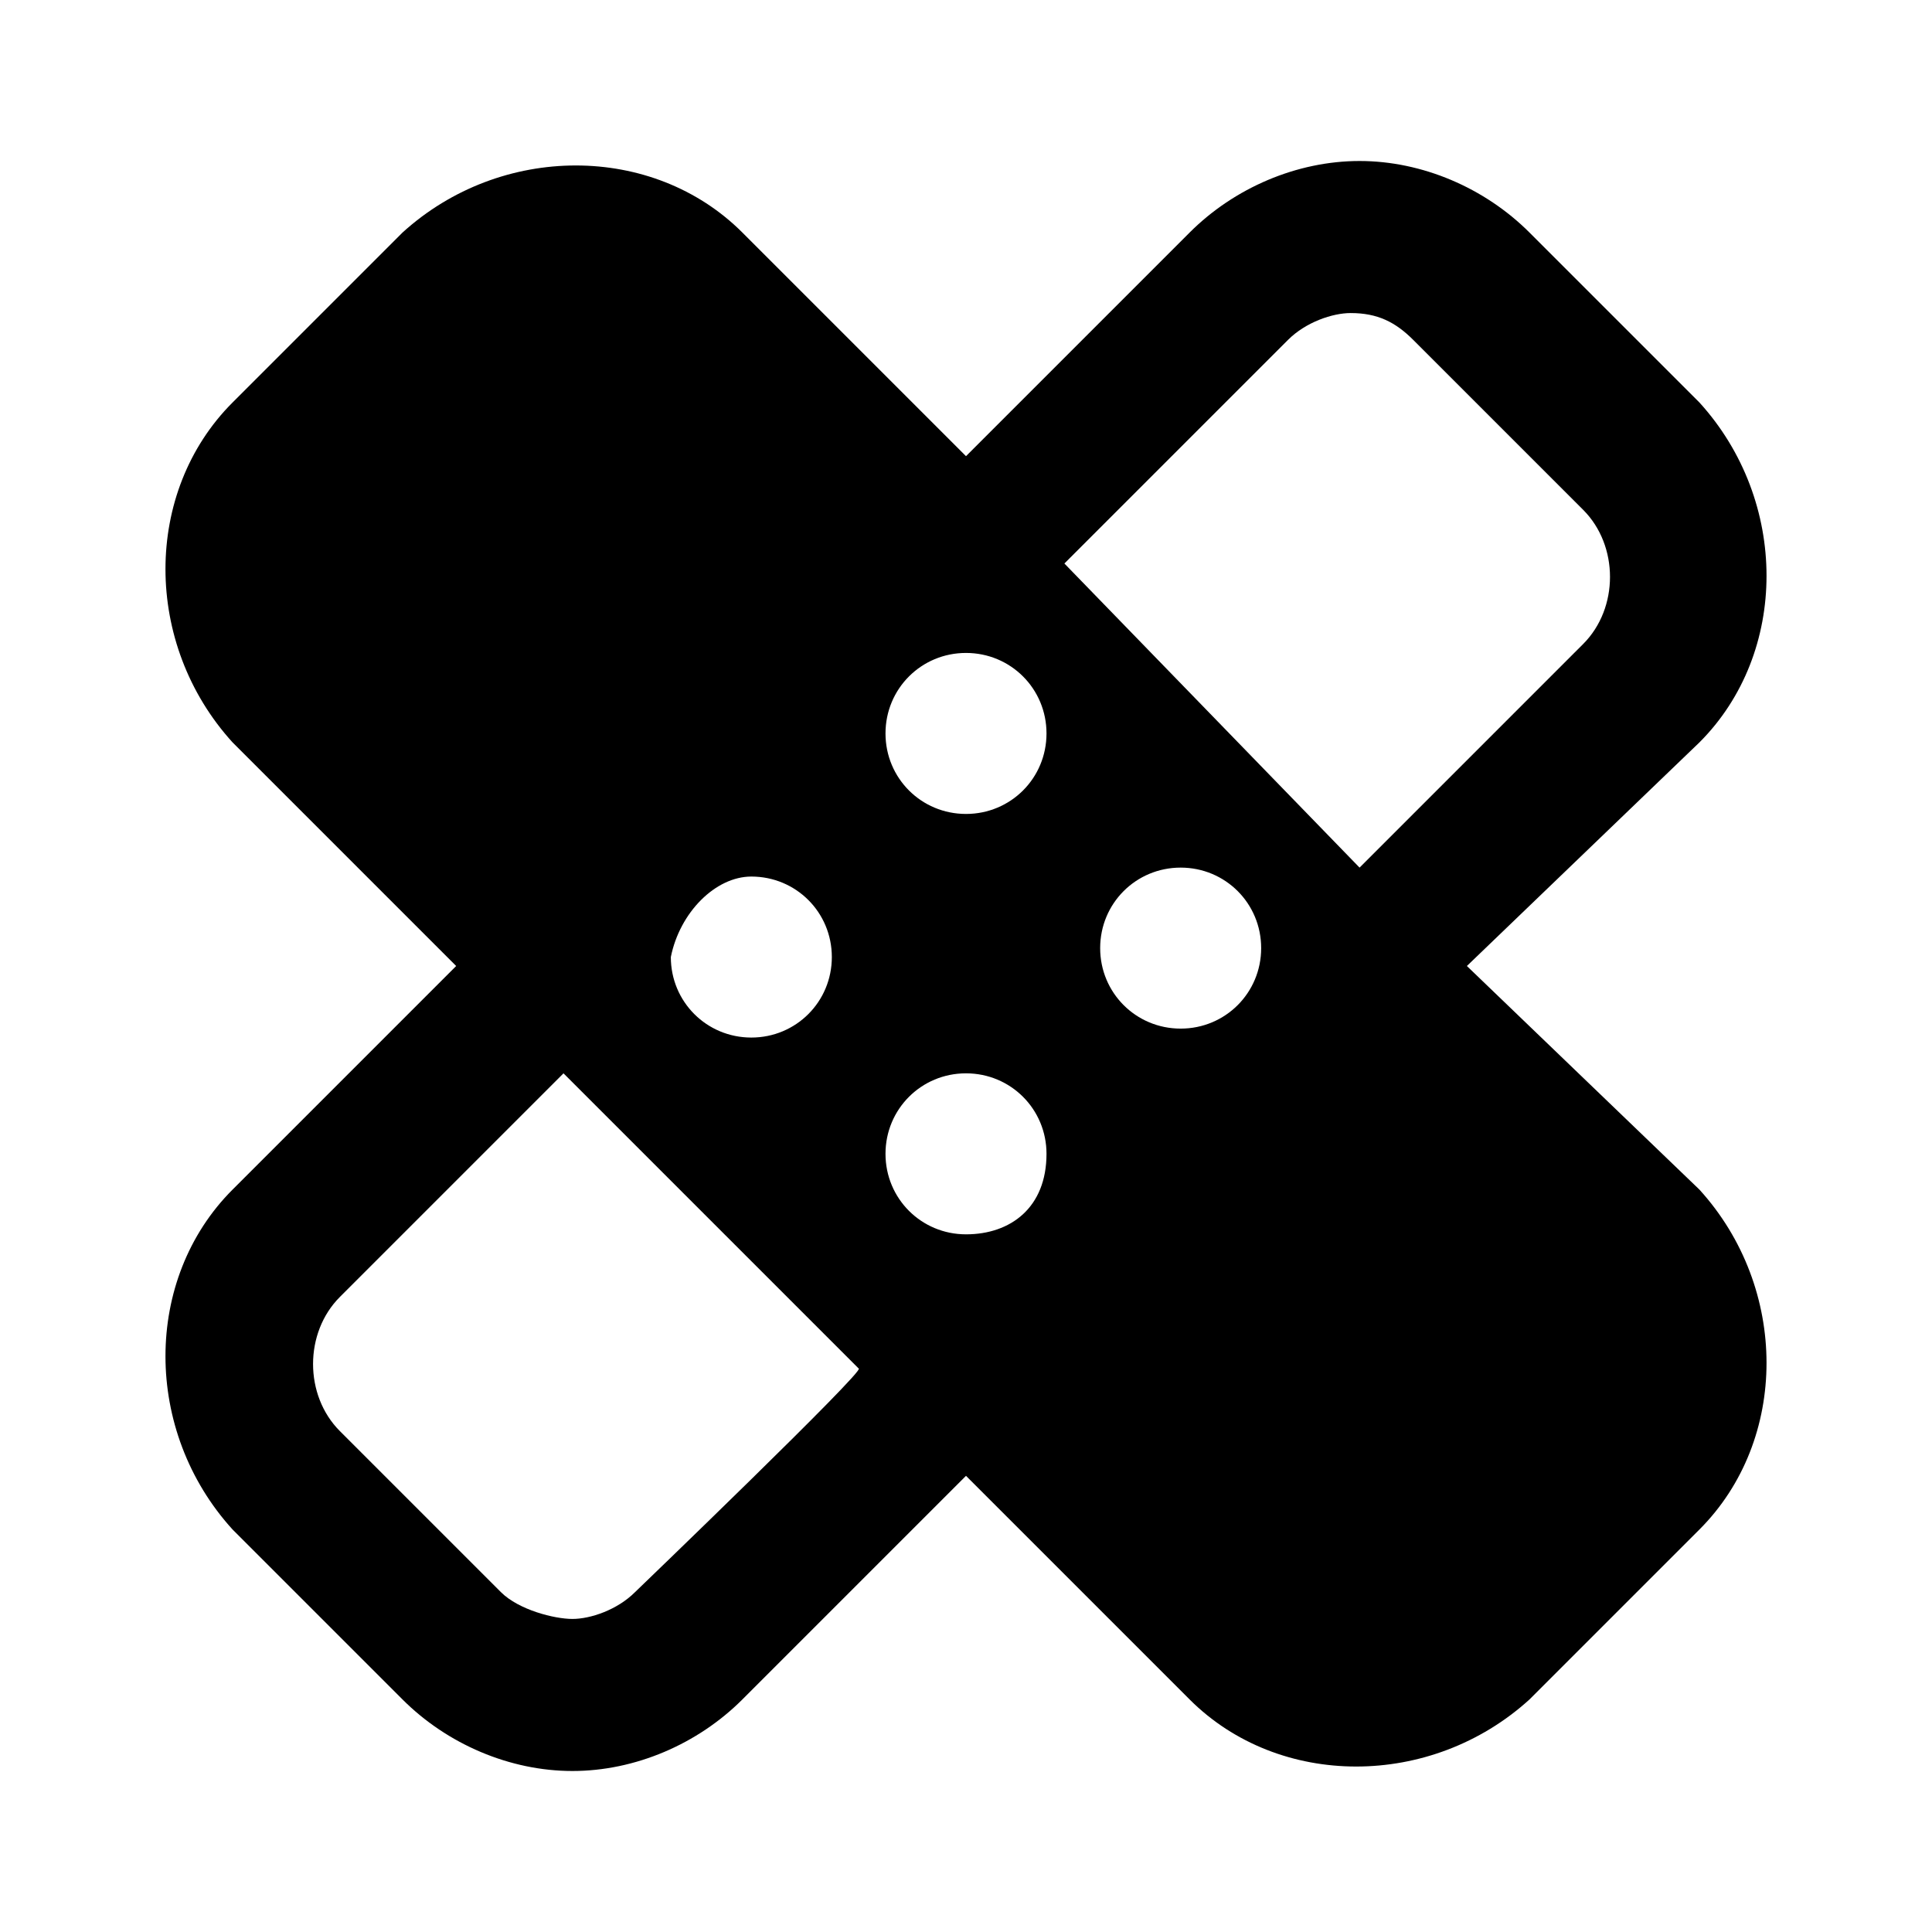 <?xml version="1.0" encoding="UTF-8" standalone="no"?>
<!-- Generator: Adobe Illustrator 26.5.0, SVG Export Plug-In . SVG Version: 6.00 Build 0)  -->

<svg
   version="1.1"
   id="bandaid"
   x="0px"
   y="0px"
   viewBox="0 0 21.6 21.6"
   style="enable-background:new 0 0 21.6 21.6"
   xml:space="preserve"
   sodipodi:docname="band-aid-line-dark.svg"
   inkscape:version="1.2.2 (b0a8486541, 2022-12-01)"
   xmlns:inkscape="http://www.inkscape.org/namespaces/inkscape"
   xmlns:sodipodi="http://sodipodi.sourceforge.net/DTD/sodipodi-0.dtd"
   xmlns="http://www.w3.org/2000/svg"
   xmlns:svg="http://www.w3.org/2000/svg"><defs
   id="defs8" /><sodipodi:namedview
   id="namedview6"
   pagecolor="#505050"
   bordercolor="#ffffff"
   borderopacity="1"
   inkscape:showpageshadow="0"
   inkscape:pageopacity="0"
   inkscape:pagecheckerboard="1"
   inkscape:deskcolor="#505050"
   showgrid="false"
   inkscape:zoom="35.231481"
   inkscape:cx="10.785808"
   inkscape:cy="10.785808"
   inkscape:window-width="1920"
   inkscape:window-height="956"
   inkscape:window-x="0"
   inkscape:window-y="42"
   inkscape:window-maximized="1"
   inkscape:current-layer="bandaid" />
<style
   type="text/css"
   id="style2">
	.st0{fill:#FFFFFF;}
</style>
<path
   id="By_Maxihplay"
   class="st0"
   d="M16.4,10.8L19,8.3c1-1,1-2.7,0-3.8l-1.9-1.9c-0.5-0.5-1.2-0.8-1.9-0.8s-1.4,0.3-1.9,0.8  l-2.5,2.5L8.3,2.6c-1-1-2.7-1-3.8,0L2.6,4.5c-1,1-1,2.7,0,3.8l2.5,2.5l-2.5,2.5c-1,1-1,2.7,0,3.8L4.5,19c0.5,0.5,1.2,0.8,1.9,0.8  s1.4-0.3,1.9-0.8l2.5-2.5l2.5,2.5c1,1,2.7,1,3.8,0l1.9-1.9c1-1,1-2.7,0-3.8L16.4,10.8z M8.4,9.8c0.5,0,0.9,0.4,0.9,0.9  s-0.4,0.9-0.9,0.9s-0.9-0.4-0.9-0.9C7.6,10.2,8,9.8,8.4,9.8z M7.1,17.8c-0.2,0.2-0.5,0.3-0.7,0.3S5.8,18,5.6,17.8L3.8,16  c-0.4-0.4-0.4-1.1,0-1.5L6.3,12l3.3,3.3C9.7,15.3,7.1,17.8,7.1,17.8z M10.8,13.8c-0.5,0-0.9-0.4-0.9-0.9s0.4-0.9,0.9-0.9  s0.9,0.4,0.9,0.9C11.7,13.5,11.3,13.8,10.8,13.8z M10.8,9.1c-0.5,0-0.9-0.4-0.9-0.9s0.4-0.9,0.9-0.9s0.9,0.4,0.9,0.9  S11.3,9.1,10.8,9.1z M13.2,11.5c-0.5,0-0.9-0.4-0.9-0.9s0.4-0.9,0.9-0.9s0.9,0.4,0.9,0.9C14.1,11.1,13.7,11.5,13.2,11.5z M11.9,6.3  l2.5-2.5c0.2-0.2,0.5-0.3,0.7-0.3c0.3,0,0.5,0.1,0.7,0.3l1.9,1.9c0.4,0.4,0.4,1.1,0,1.5l-2.5,2.5L11.9,6.3z"
   style="fill:#000000" />
</svg>
